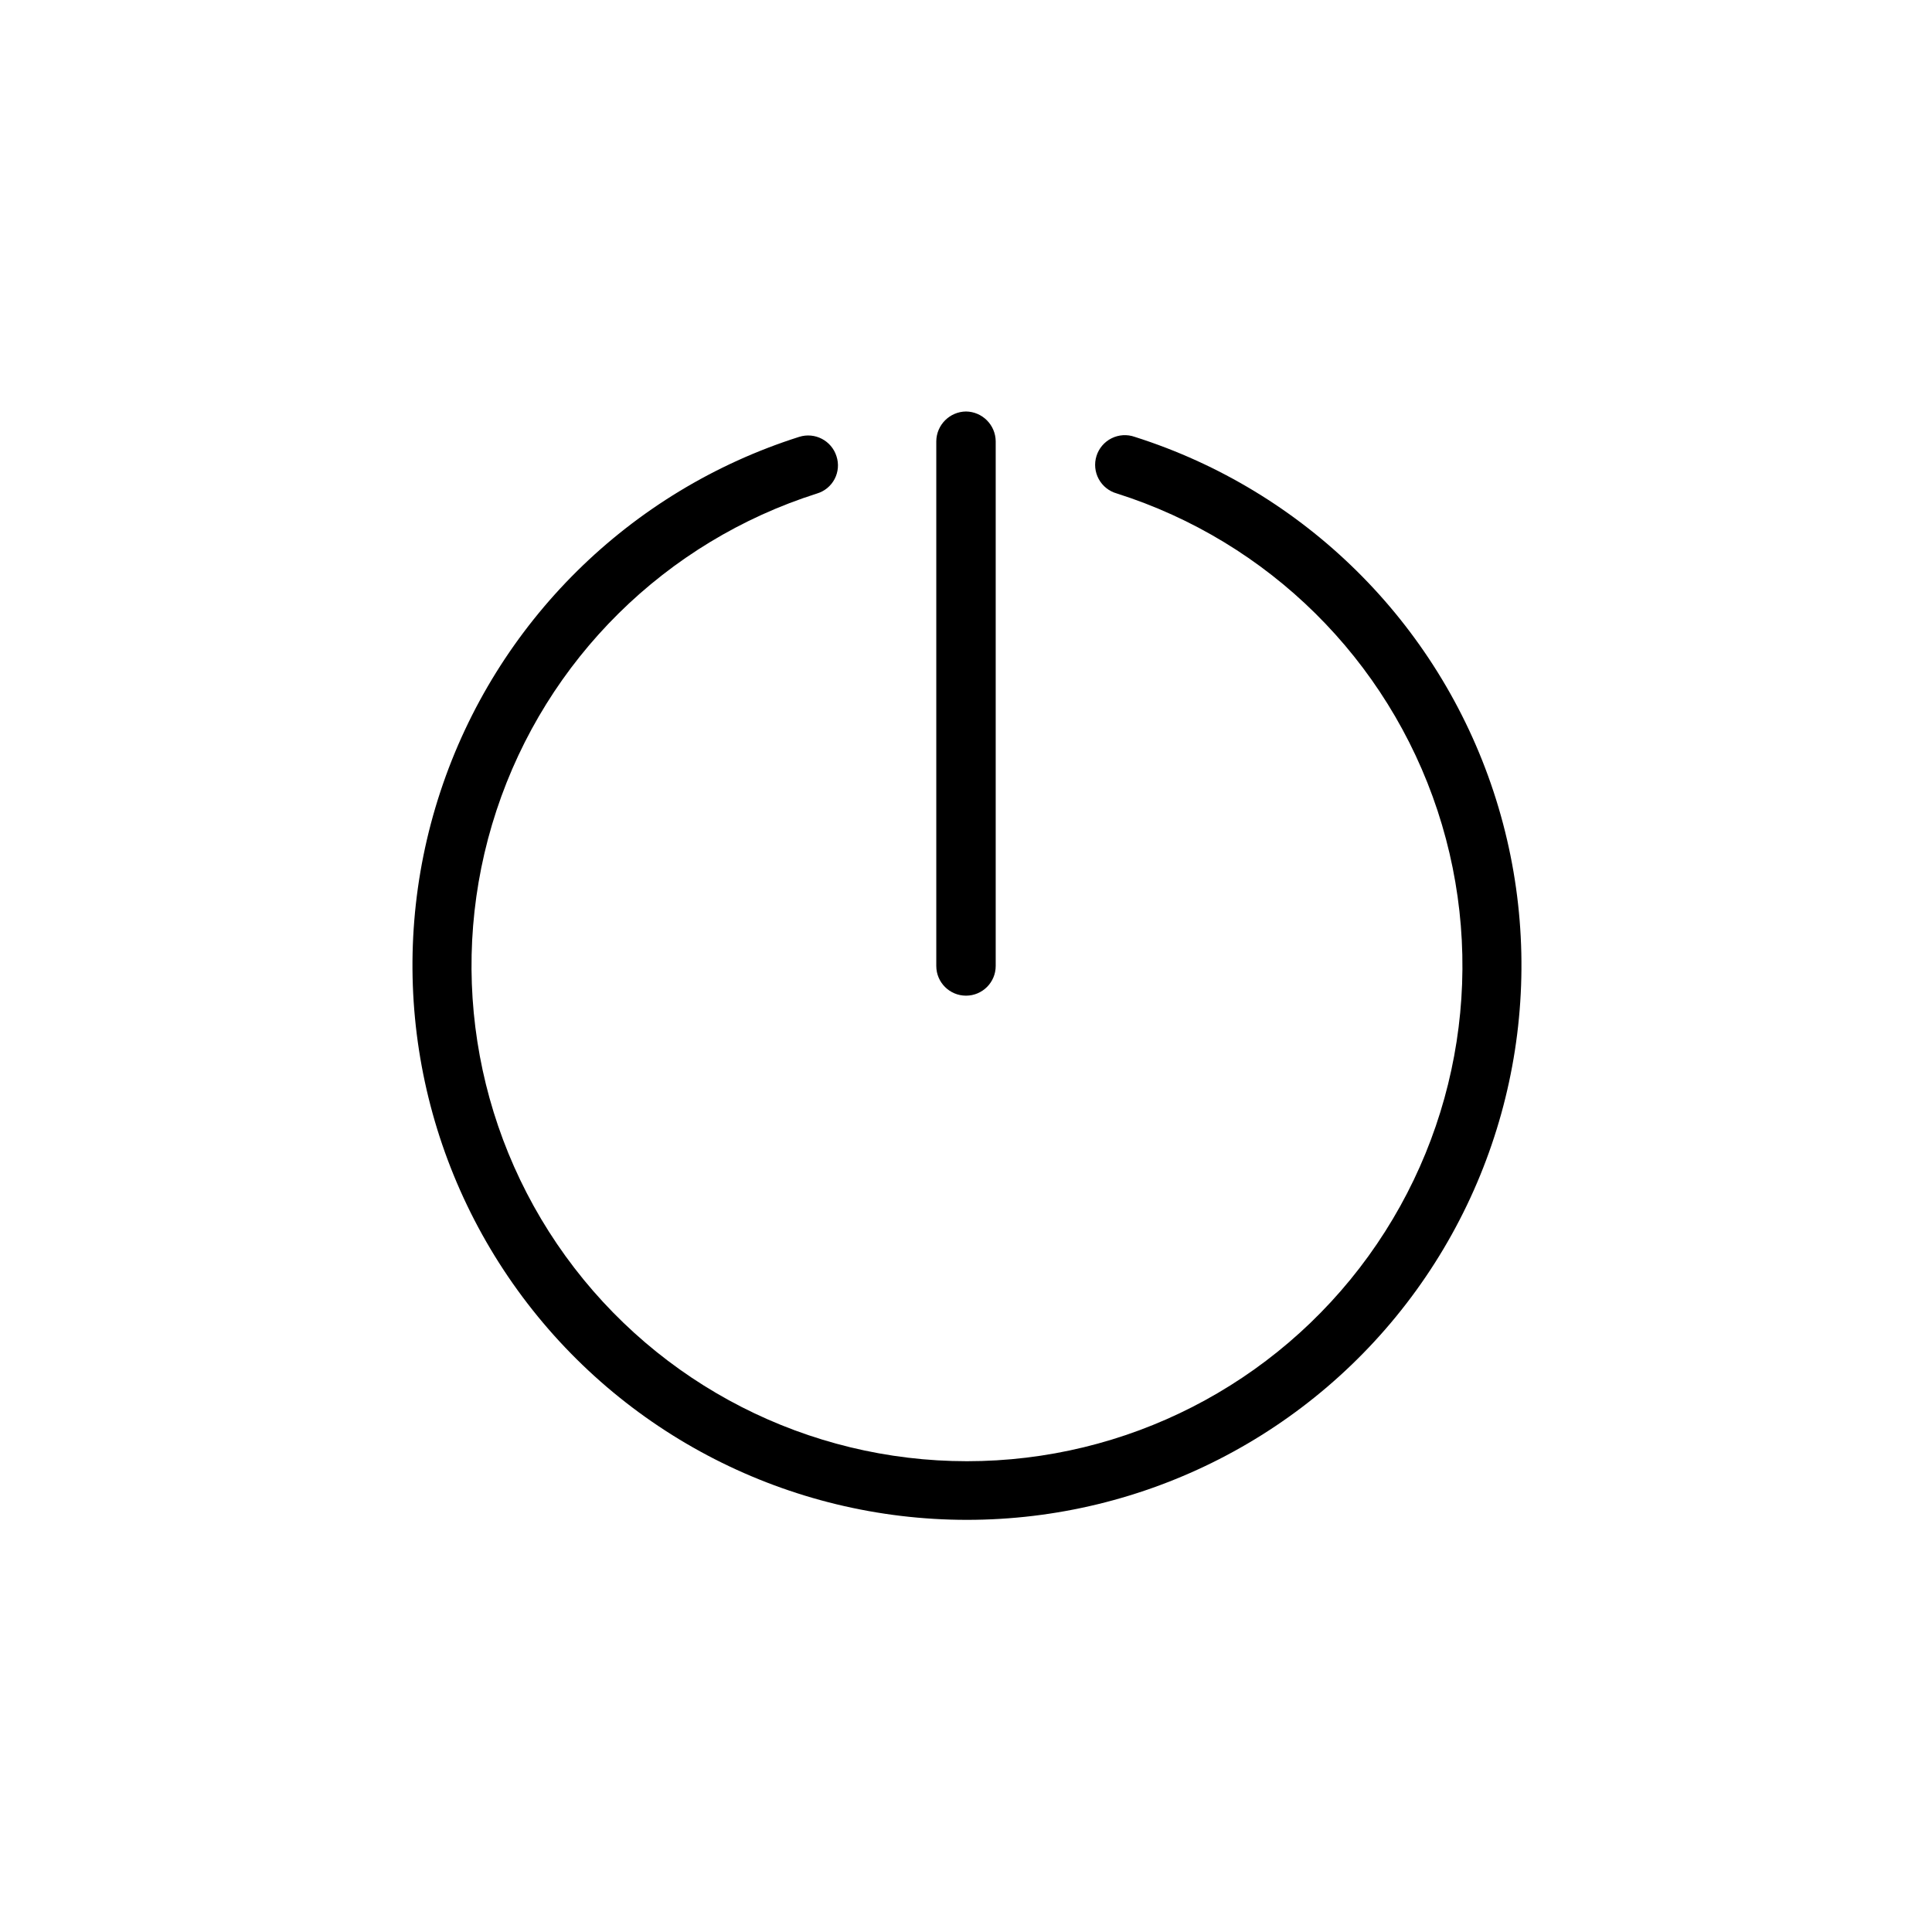 <?xml version="1.0" encoding="UTF-8"?>
<!-- Uploaded to: SVG Repo, www.svgrepo.com, Generator: SVG Repo Mixer Tools -->
<svg fill="#000000" width="800px" height="800px" version="1.1" viewBox="144 144 512 512" xmlns="http://www.w3.org/2000/svg">
 <g>
  <path d="m355.81 259.77c4.144-1.305 8.562 1 9.867 5.141 0.656 1.992 0.48 4.16-0.488 6.019-0.969 1.855-2.648 3.246-4.652 3.848-40.164 12.75-71.766 43.996-84.969 84.012s-6.398 83.934 18.293 118.08c24.688 34.145 64.266 54.367 106.4 54.367s81.711-20.223 106.4-54.367c24.688-34.145 31.492-78.062 18.289-118.08-13.199-40.016-44.805-71.262-84.965-84.012-2.055-0.57-3.793-1.953-4.812-3.828-1.016-1.875-1.23-4.086-0.59-6.121 0.641-2.035 2.082-3.723 3.988-4.676 1.91-0.957 4.125-1.094 6.137-0.383 44.945 14.262 80.316 49.23 95.094 94.012 14.777 44.781 7.164 93.934-20.465 132.15-27.633 38.211-71.922 60.844-119.08 60.844s-91.449-22.633-119.08-60.844c-27.629-38.215-35.242-87.367-20.465-132.15 14.773-44.781 50.145-79.75 95.09-94.012z"/>
  <path d="m400 253.05c4.324 0.055 7.812 3.547 7.871 7.871v139.07c0 4.348-3.523 7.871-7.871 7.871s-7.875-3.523-7.875-7.871v-139.07c0.059-4.324 3.551-7.816 7.875-7.871z"/>
 </g>
</svg>